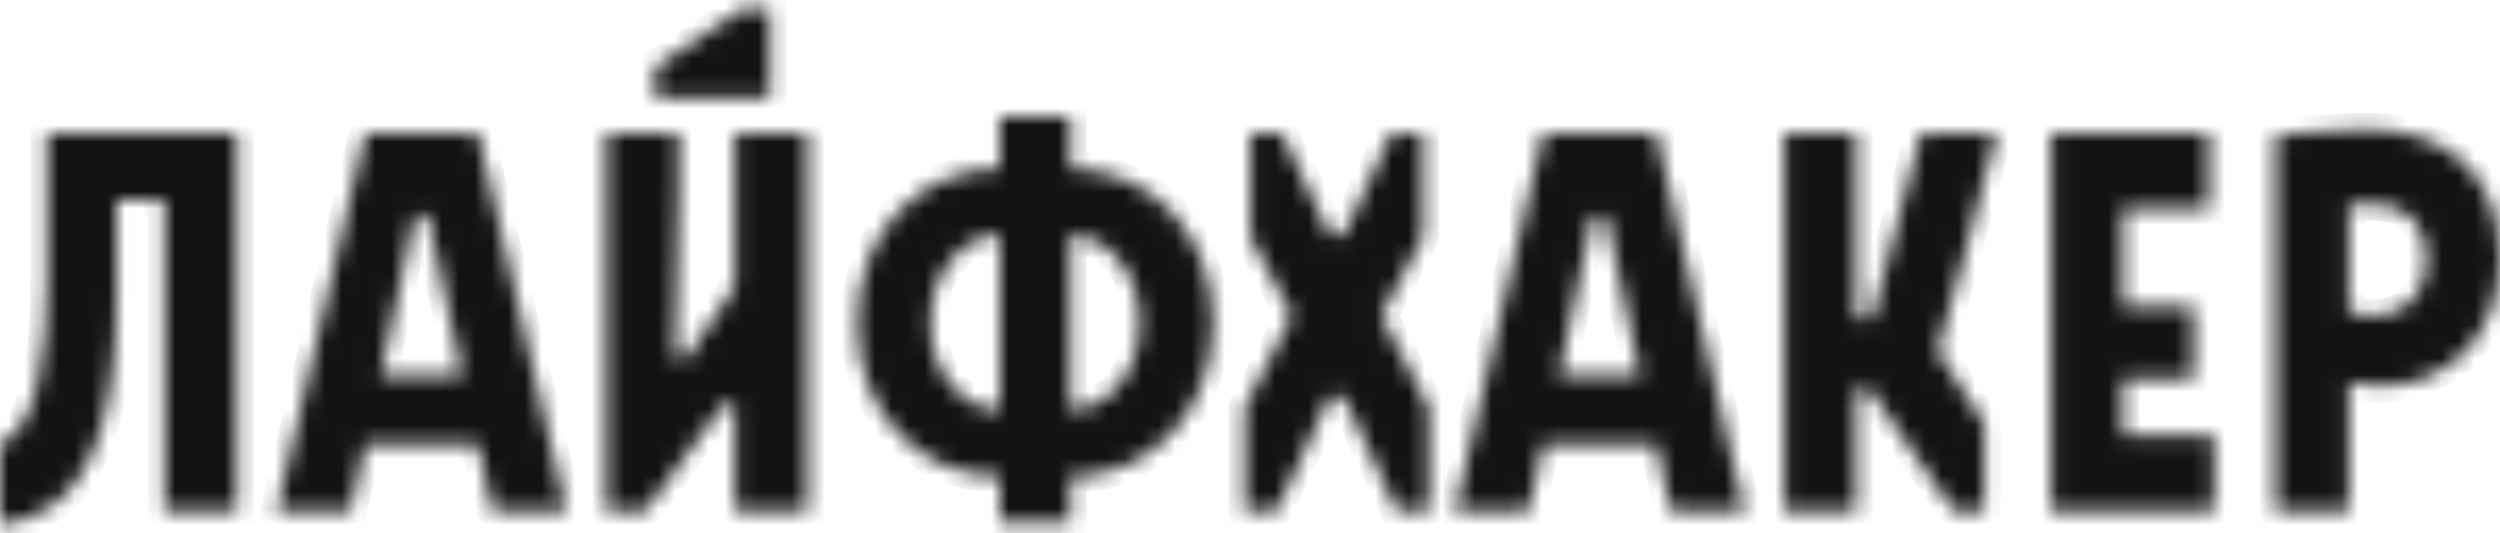 <?xml version="1.0" encoding="UTF-8"?> <svg xmlns="http://www.w3.org/2000/svg" width="150" height="32" viewBox="0 0 150 32" fill="none"><mask id="path-1-inside-1_187_1354" fill="white"><path d="M141.957 7.755C139.738 7.755 136.885 8.116 136.528 8.116V30.679H140.926V22.978C141.568 23.099 142.217 23.159 142.868 23.159C146.909 23.159 150 20.124 150 15.502C150 10.247 146.593 7.755 141.957 7.755ZM142.353 18.946C141.867 18.959 141.384 18.87 140.926 18.684V12.287C141.155 12.243 141.918 12.243 142.353 12.243C144.294 12.243 145.602 13.329 145.602 15.594C145.602 17.77 144.255 18.946 142.353 18.946ZM127.379 22.761H131.619V18.401H127.379V12.549H132.53V8.024H123.058V30.679H132.844V26.149H127.379V22.761ZM111.372 19.126V8.024H107.054V30.679H111.372V23.347H112.164L117.236 30.679H119.067V25.424C118.195 24.065 117.045 22.342 116.253 21.075C116.771 19.357 117.474 16.861 117.916 15.139L119.777 8.024H115.253L112.322 19.124L111.372 19.126ZM59.988 24.654C58.404 24.654 55.828 22.978 55.828 19.352C55.828 15.725 58.399 14.052 59.988 14.052V24.654ZM44.611 0.504L39.304 3.992V5.895H46.198V0.504H44.611ZM44.096 24.293V30.681H48.446V8.024H44.096V17.189L41.213 21.483H40.501C40.581 18.765 40.73 14.096 40.73 11.47V8.024H36.38V30.679H38.718L43.393 24.29L44.096 24.293ZM2.814 16.681C2.814 21.211 2.29 25.696 0 26.646V31.496C5.349 30.862 7.013 25.515 7.013 17.54V12.025H9.866V30.692H14.216V8.024H2.814V16.681ZM64.224 14.062C65.808 14.062 68.384 15.738 68.384 19.365C68.384 22.991 65.808 24.654 64.224 24.654V14.062ZM64.224 28.608C68.977 28.608 72.782 24.8 72.782 19.365C72.782 13.929 68.979 10.122 64.224 10.122V7.029H59.988V10.108C55.235 10.108 51.429 13.916 51.429 19.352C51.429 24.788 55.233 28.595 59.988 28.595V31.313H64.224V28.608ZM79.793 14.11C78.992 12.287 77.813 9.839 76.931 8.024H75.029V14.233L77.524 18.946L74.683 24.429V30.681H76.586L79.791 23.795H80.622L83.828 30.681H85.73V24.429L82.884 18.946L85.38 14.233V8.024H83.48C82.607 9.836 81.419 12.284 80.627 14.096L79.793 14.11ZM99.37 8.024H92.592L87.283 30.679H91.72L92.592 26.688H99.37L100.242 30.676H104.679L99.37 8.024ZM98.415 22.525H93.543L95.564 12.965H96.356L98.415 22.525ZM28.684 8.024H21.909L16.6 30.679H21.037L21.909 26.688H28.684L29.557 30.676H33.994L28.684 8.024ZM27.734 22.525H22.86L24.881 12.965H25.674L27.734 22.525Z"></path></mask><path d="M141.957 7.755C139.738 7.755 136.885 8.116 136.528 8.116V30.679H140.926V22.978C141.568 23.099 142.217 23.159 142.868 23.159C146.909 23.159 150 20.124 150 15.502C150 10.247 146.593 7.755 141.957 7.755ZM142.353 18.946C141.867 18.959 141.384 18.87 140.926 18.684V12.287C141.155 12.243 141.918 12.243 142.353 12.243C144.294 12.243 145.602 13.329 145.602 15.594C145.602 17.77 144.255 18.946 142.353 18.946ZM127.379 22.761H131.619V18.401H127.379V12.549H132.53V8.024H123.058V30.679H132.844V26.149H127.379V22.761ZM111.372 19.126V8.024H107.054V30.679H111.372V23.347H112.164L117.236 30.679H119.067V25.424C118.195 24.065 117.045 22.342 116.253 21.075C116.771 19.357 117.474 16.861 117.916 15.139L119.777 8.024H115.253L112.322 19.124L111.372 19.126ZM59.988 24.654C58.404 24.654 55.828 22.978 55.828 19.352C55.828 15.725 58.399 14.052 59.988 14.052V24.654ZM44.611 0.504L39.304 3.992V5.895H46.198V0.504H44.611ZM44.096 24.293V30.681H48.446V8.024H44.096V17.189L41.213 21.483H40.501C40.581 18.765 40.73 14.096 40.73 11.47V8.024H36.38V30.679H38.718L43.393 24.29L44.096 24.293ZM2.814 16.681C2.814 21.211 2.29 25.696 0 26.646V31.496C5.349 30.862 7.013 25.515 7.013 17.54V12.025H9.866V30.692H14.216V8.024H2.814V16.681ZM64.224 14.062C65.808 14.062 68.384 15.738 68.384 19.365C68.384 22.991 65.808 24.654 64.224 24.654V14.062ZM64.224 28.608C68.977 28.608 72.782 24.8 72.782 19.365C72.782 13.929 68.979 10.122 64.224 10.122V7.029H59.988V10.108C55.235 10.108 51.429 13.916 51.429 19.352C51.429 24.788 55.233 28.595 59.988 28.595V31.313H64.224V28.608ZM79.793 14.11C78.992 12.287 77.813 9.839 76.931 8.024H75.029V14.233L77.524 18.946L74.683 24.429V30.681H76.586L79.791 23.795H80.622L83.828 30.681H85.73V24.429L82.884 18.946L85.38 14.233V8.024H83.48C82.607 9.836 81.419 12.284 80.627 14.096L79.793 14.11ZM99.37 8.024H92.592L87.283 30.679H91.72L92.592 26.688H99.37L100.242 30.676H104.679L99.37 8.024ZM98.415 22.525H93.543L95.564 12.965H96.356L98.415 22.525ZM28.684 8.024H21.909L16.6 30.679H21.037L21.909 26.688H28.684L29.557 30.676H33.994L28.684 8.024ZM27.734 22.525H22.86L24.881 12.965H25.674L27.734 22.525Z" fill="#131313" stroke="#131313" stroke-width="1.974" mask="url(#path-1-inside-1_187_1354)"></path></svg> 